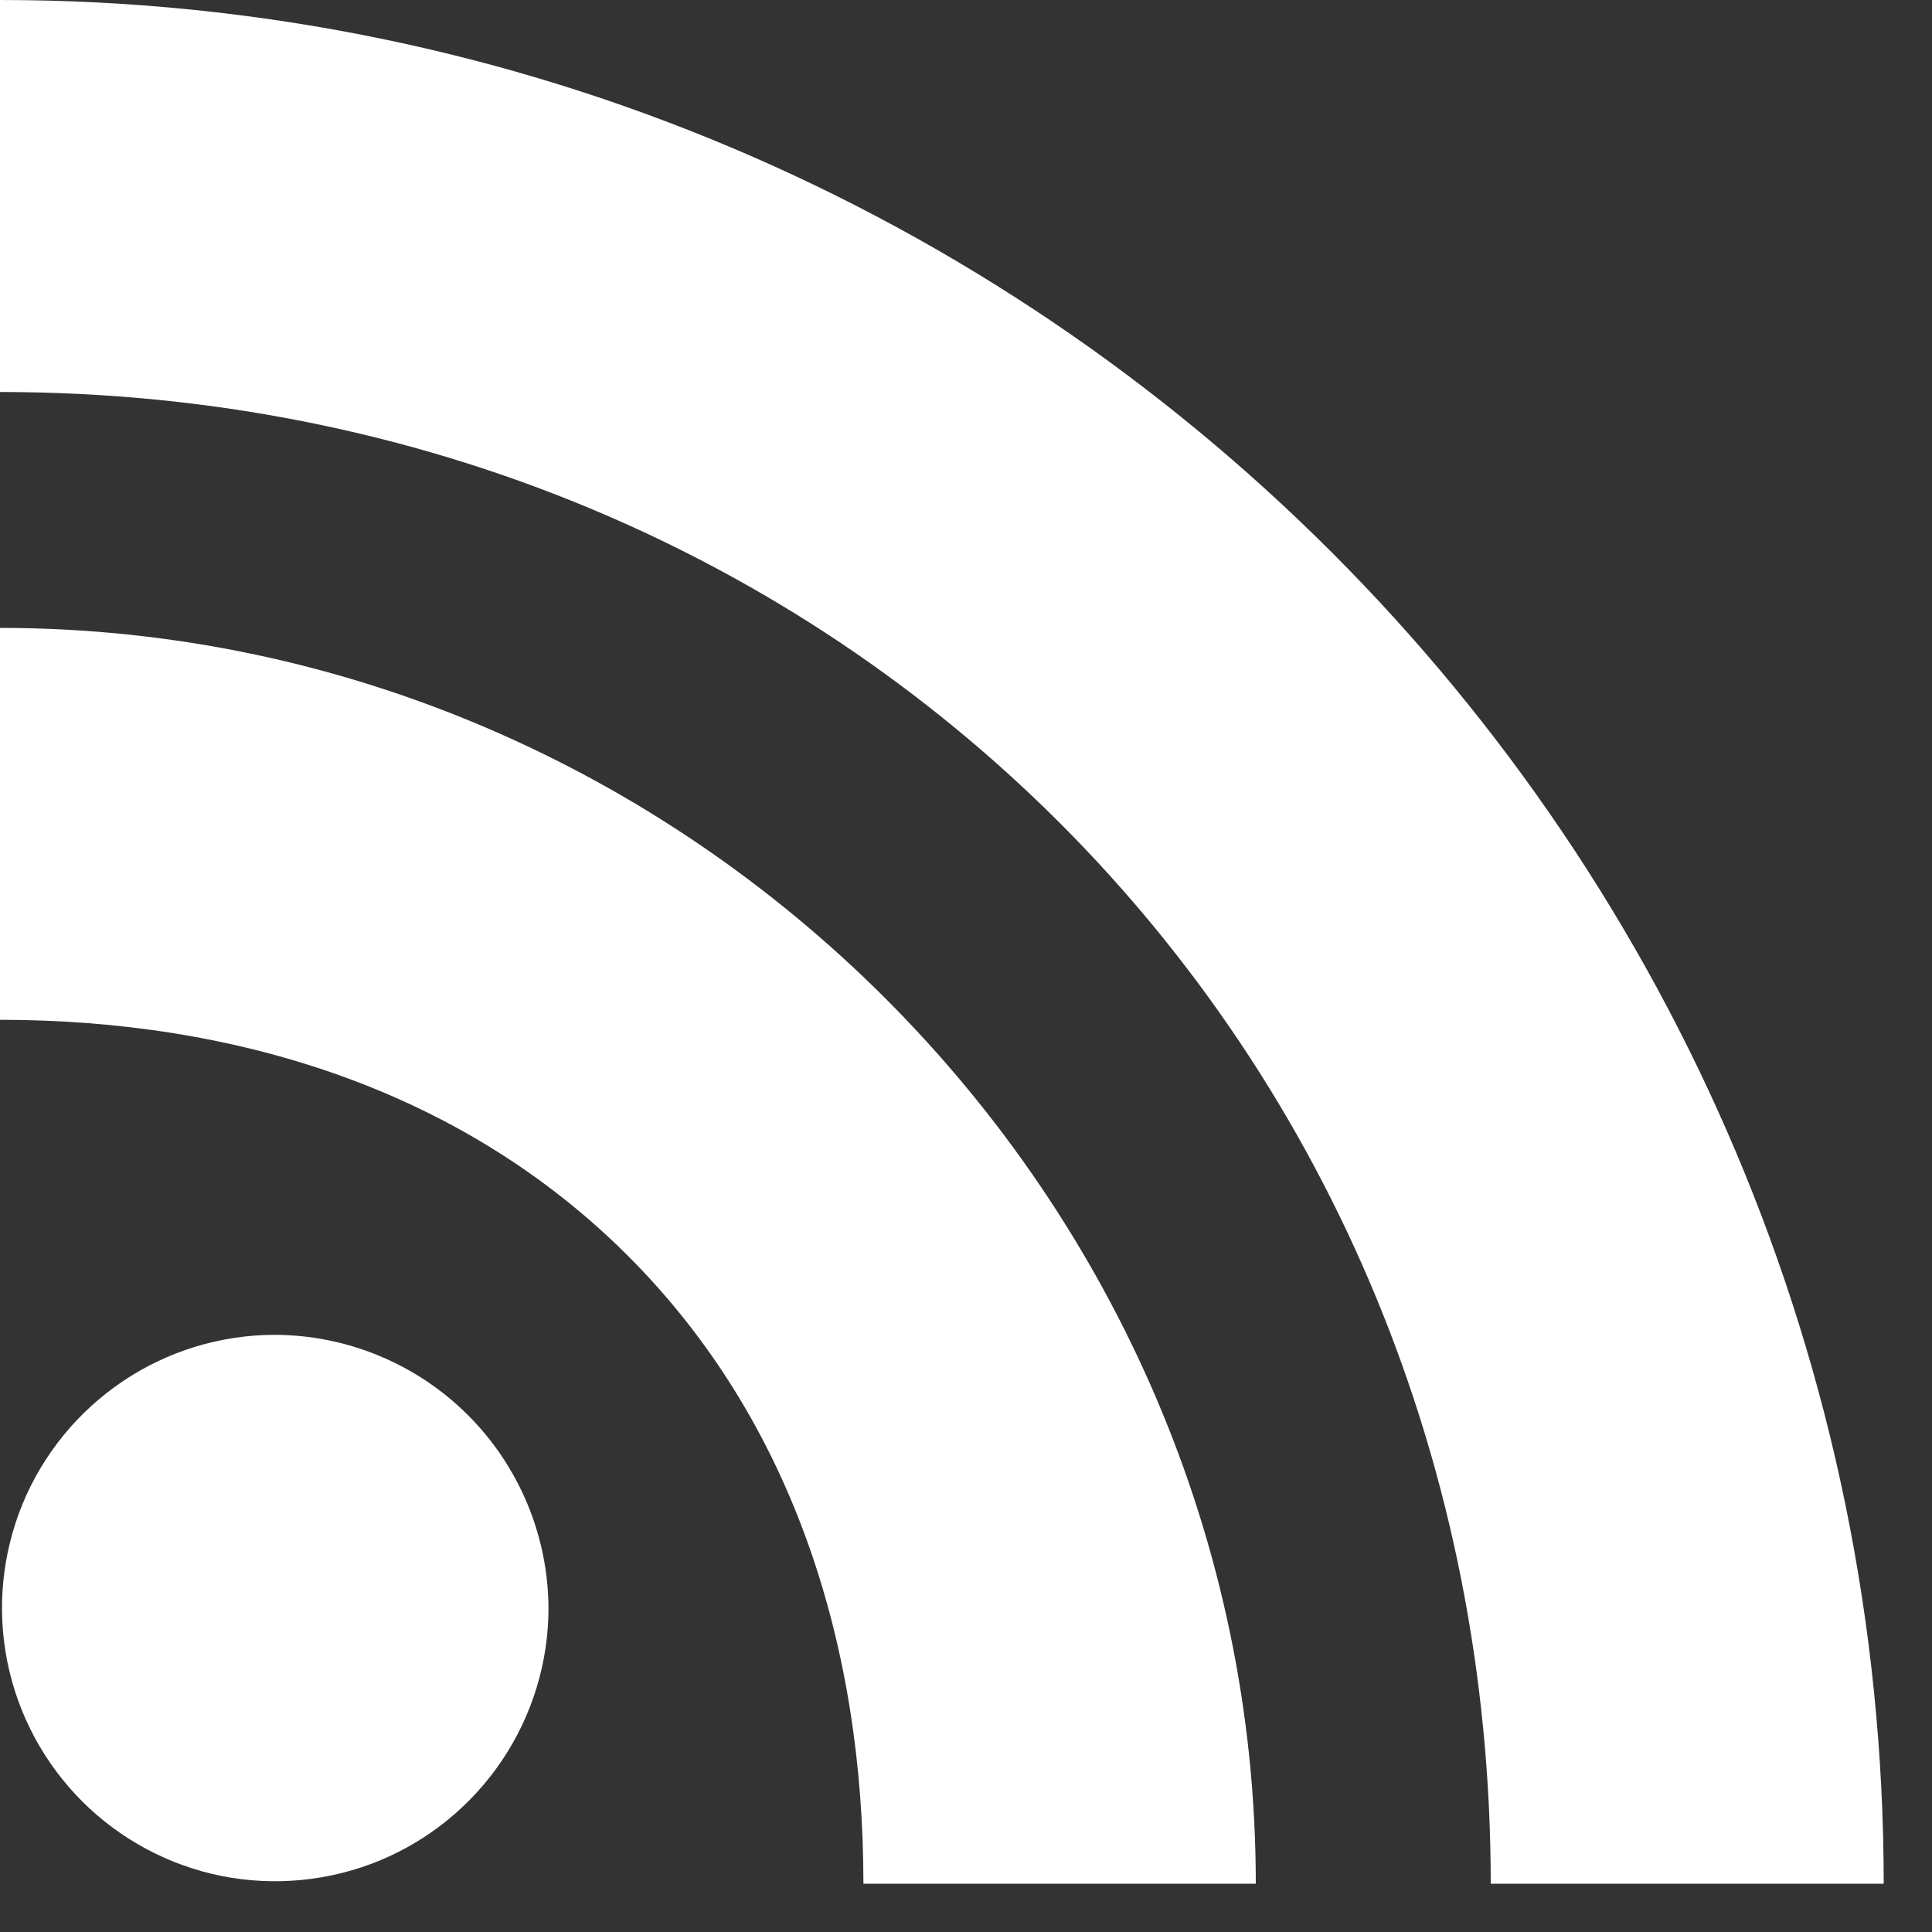 <svg width="20" height="20" viewBox="0 0 20 20" fill="none" xmlns="http://www.w3.org/2000/svg">
<rect x="0" y="0" width="20" height="20" fill="#333333" stroke="none"/>
<path fill-rule="evenodd" clip-rule="evenodd" d="M0 4.058V0C10.766 0 19.5 8.75 19.5 19.5H15.432C15.432 10.811 8.684 4.058 0 4.058ZM0 6.5V10.557C2.438 10.557 4.778 11.279 6.5 13C8.222 14.721 8.938 17.057 8.938 19.5H13C13 12.396 7.11 6.5 0 6.5ZM2.839 13.818C2.28 13.82 1.734 13.987 1.271 14.299C0.807 14.611 0.446 15.053 0.233 15.57C0.021 16.087 -0.034 16.655 0.076 17.203C0.186 17.75 0.456 18.253 0.851 18.648C1.247 19.043 1.75 19.312 2.298 19.421C2.846 19.529 3.414 19.473 3.931 19.26C4.447 19.046 4.888 18.684 5.199 18.22C5.51 17.756 5.677 17.21 5.678 16.651C5.675 15.899 5.375 15.179 4.843 14.648C4.311 14.117 3.59 13.819 2.839 13.818Z" fill="white"/>
</svg>
